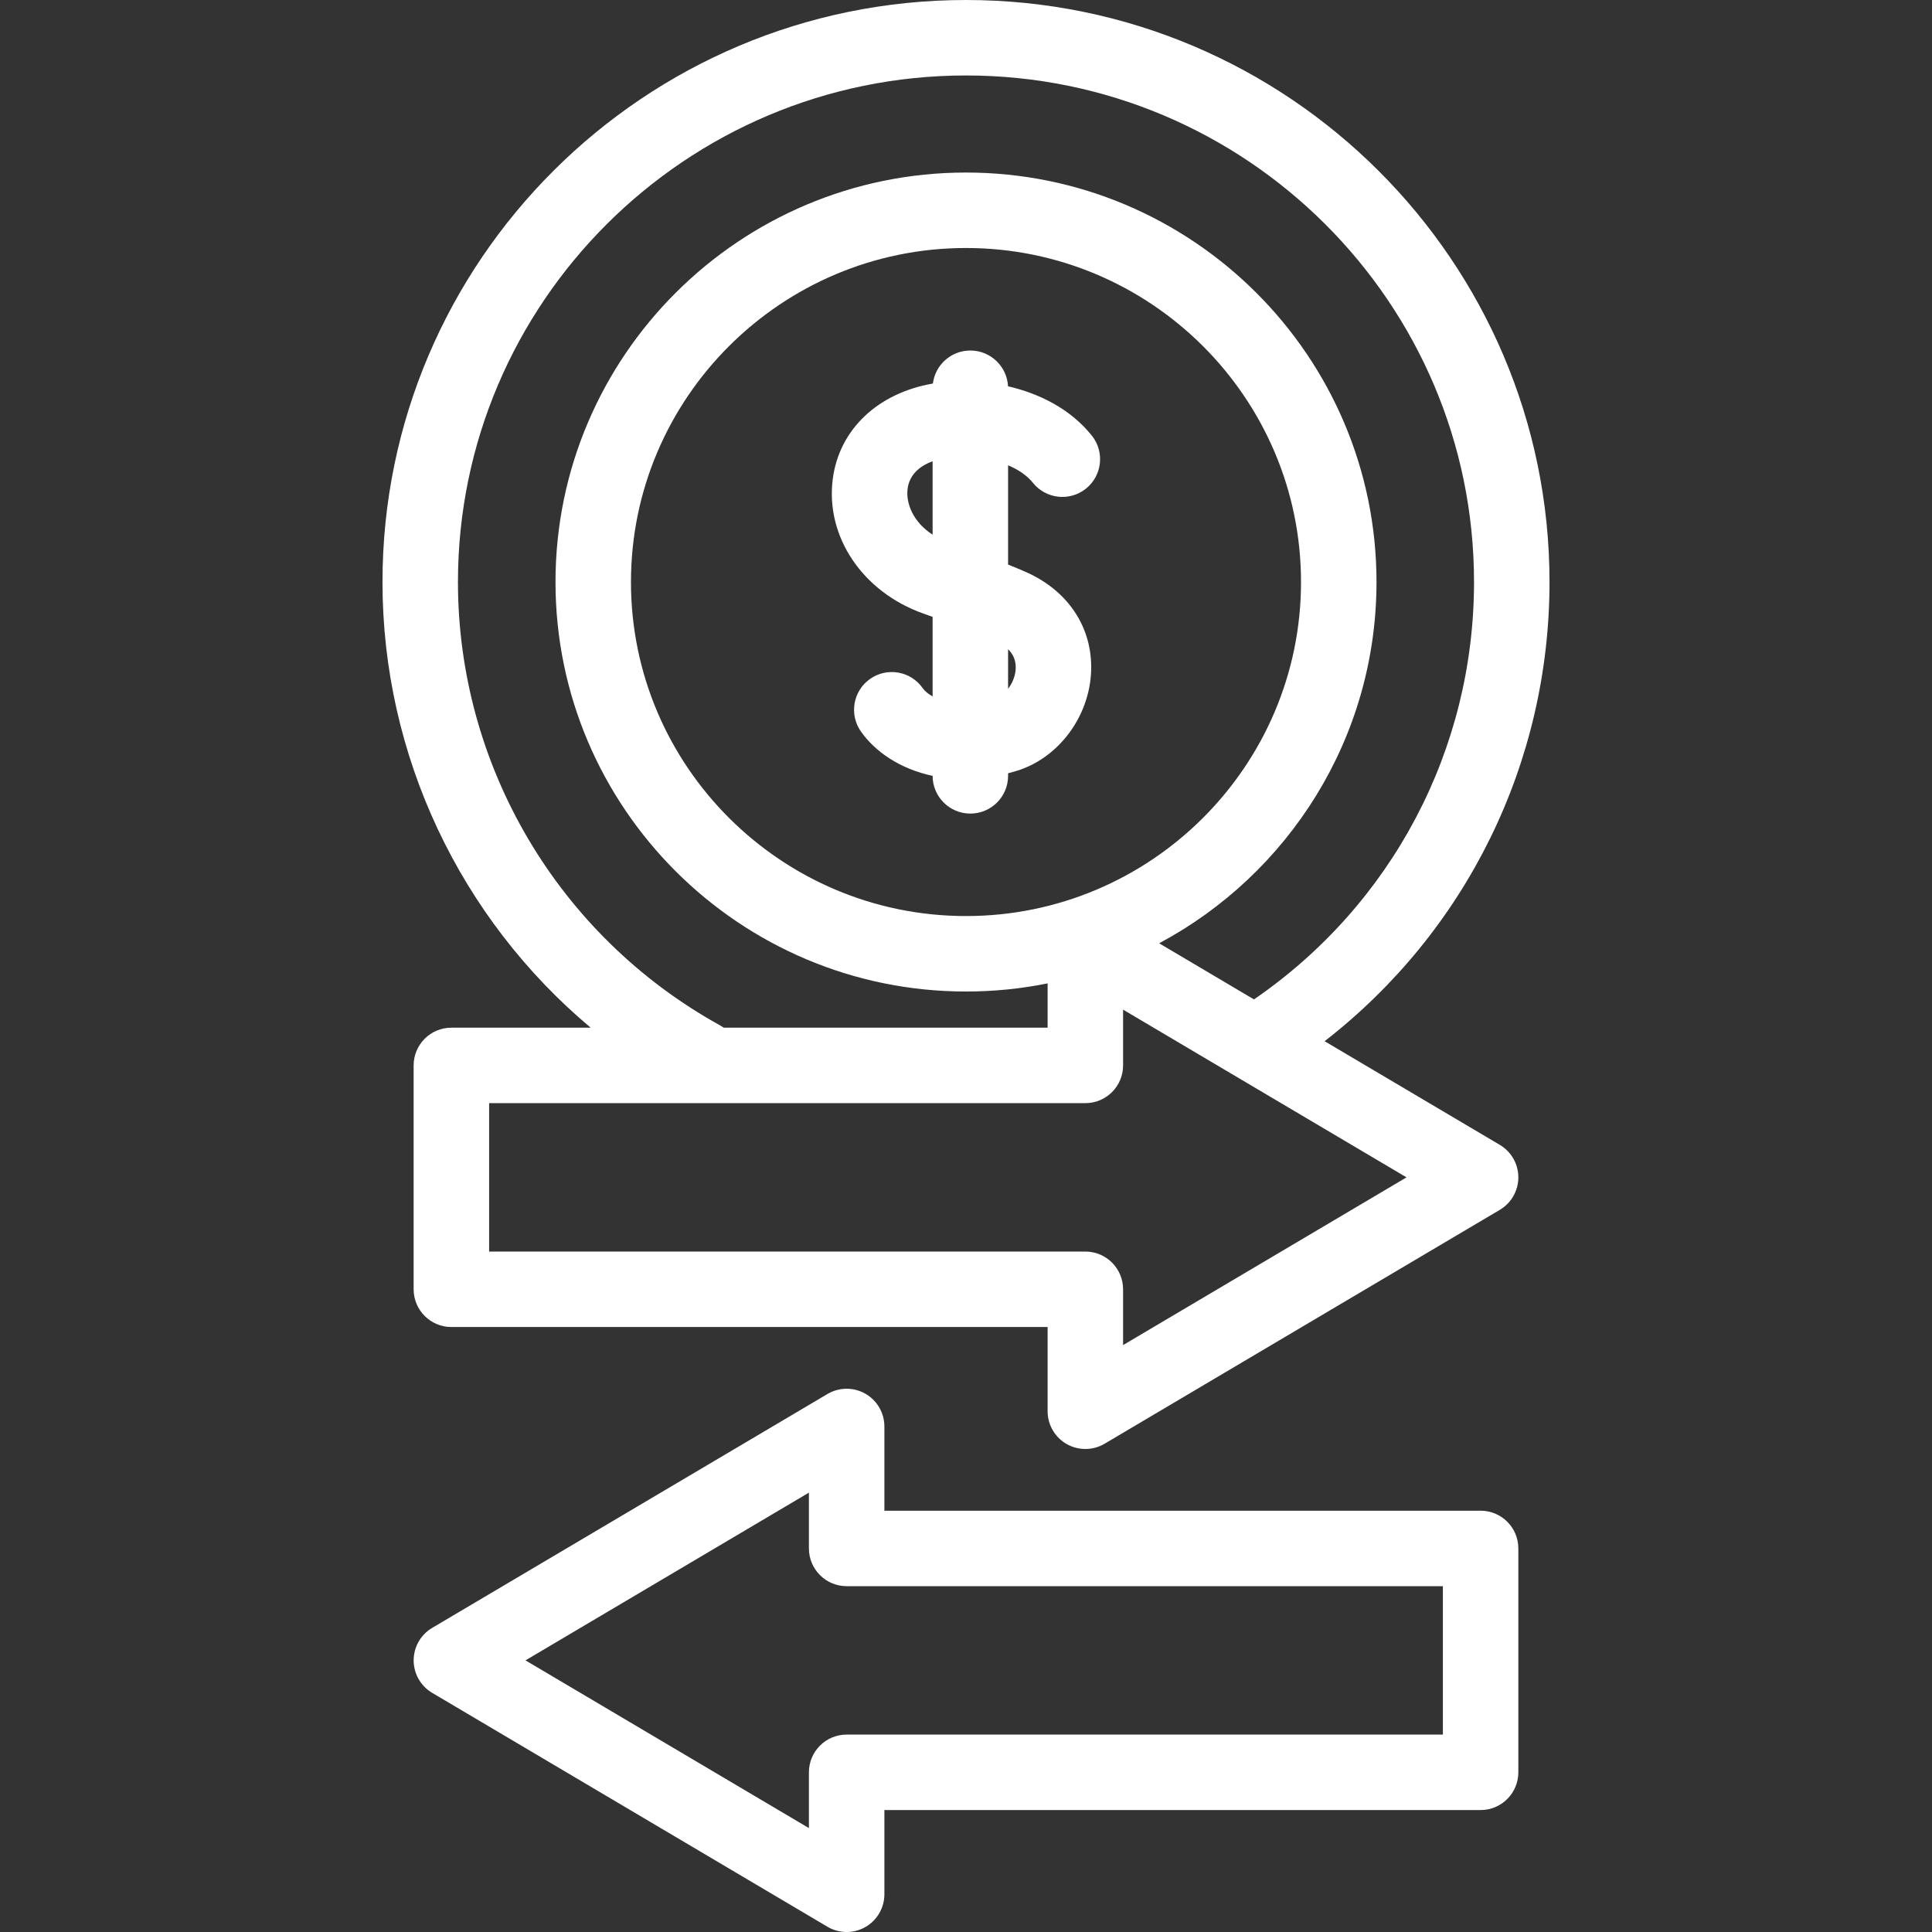 <svg xmlns="http://www.w3.org/2000/svg" width="82" height="82" viewBox="0 0 82 82" fill="none"><rect x="0" y="0" width="82" height="82" fill="#333333" stroke="none"/><path d="M39.194 26.043C39.328 26.09 39.457 26.137 39.583 26.182L39.583 29.557C39.387 29.45 39.245 29.326 39.162 29.207C38.655 28.482 37.657 28.306 36.932 28.813C36.207 29.32 36.031 30.319 36.538 31.044C37.143 31.907 38.205 32.638 39.583 32.93C39.583 33.814 40.3 34.531 41.184 34.531C42.069 34.531 42.786 33.814 42.786 32.929L42.786 32.821C42.903 32.791 43.021 32.758 43.14 32.721C44.862 32.201 46.161 30.53 46.301 28.656C46.439 26.796 45.455 25.18 43.67 24.336C43.466 24.24 43.164 24.112 42.786 23.962L42.786 19.748C43.213 19.928 43.586 20.175 43.841 20.493C44.395 21.182 45.403 21.292 46.093 20.738C46.782 20.184 46.892 19.176 46.339 18.486C45.42 17.343 44.097 16.699 42.784 16.395C42.74 15.55 42.041 14.877 41.184 14.877C40.367 14.877 39.693 15.489 39.595 16.279C37.256 16.681 35.612 18.23 35.344 20.341C35.033 22.785 36.616 25.129 39.194 26.043ZM43.107 28.419C43.085 28.714 42.964 29.005 42.786 29.234L42.786 27.554C43.027 27.788 43.132 28.074 43.107 28.419ZM38.521 20.746C38.59 20.206 38.965 19.802 39.583 19.577L39.583 22.693C38.756 22.16 38.443 21.363 38.521 20.746Z" fill="white"></path><path d="M45.272 61.289C45.772 61.574 46.386 61.569 46.881 61.277L63.657 51.349C64.144 51.061 64.443 50.537 64.443 49.971C64.443 49.405 64.144 48.88 63.657 48.592L56.221 44.192C62.233 39.524 65.766 32.382 65.766 24.703C65.766 11.082 54.656 -4.85628e-07 41 -1.08255e-06C27.344 -1.67946e-06 16.234 11.082 16.234 24.703C16.234 32.069 19.531 38.971 25.07 43.618L19.158 43.618C18.274 43.618 17.556 44.335 17.556 45.22L17.556 54.722C17.556 55.606 18.274 56.323 19.158 56.323L44.464 56.323L44.464 59.898C44.464 60.473 44.773 61.005 45.272 61.289ZM30.543 43.51C23.693 39.715 19.437 32.508 19.437 24.703C19.437 12.848 29.11 3.203 41 3.203C52.889 3.203 62.562 12.848 62.562 24.703C62.562 31.813 59.081 38.394 53.223 42.418L49.198 40.036C54.683 37.106 58.423 31.332 58.423 24.703C58.423 15.12 50.607 7.323 41 7.323C31.393 7.323 23.577 15.12 23.577 24.703C23.577 34.287 31.393 42.083 41 42.083C42.186 42.083 43.344 41.964 44.464 41.738L44.464 43.618L30.72 43.618C30.631 43.563 30.553 43.516 30.543 43.51ZM41 38.88C33.159 38.88 26.78 32.52 26.78 24.703C26.78 16.886 33.159 10.526 41 10.526C48.841 10.526 55.219 16.886 55.219 24.703C55.219 32.52 48.841 38.88 41 38.88ZM47.667 54.722C47.667 53.837 46.95 53.12 46.065 53.12L20.76 53.12L20.76 46.821L46.065 46.821C46.95 46.821 47.667 46.104 47.667 45.22L47.667 42.852L59.697 49.971L47.667 57.09L47.667 54.722Z" fill="white"></path><path d="M36.728 81.79C37.227 81.505 37.536 80.974 37.536 80.399L37.536 76.824L62.842 76.824C63.726 76.824 64.443 76.106 64.443 75.222L64.443 65.72C64.443 64.836 63.726 64.119 62.842 64.119L37.536 64.119L37.536 60.544C37.536 59.969 37.227 59.438 36.728 59.153C36.228 58.868 35.614 58.873 35.119 59.166L18.343 69.093C17.855 69.381 17.557 69.905 17.557 70.471C17.557 71.037 17.855 71.561 18.343 71.85L35.119 81.777C35.614 82.07 36.228 82.075 36.728 81.79ZM22.303 70.471L34.333 63.352L34.333 65.72C34.333 66.605 35.05 67.322 35.934 67.322L61.24 67.322L61.24 73.621L35.934 73.621C35.05 73.621 34.333 74.338 34.333 75.222L34.333 77.59L22.303 70.471Z" fill="white"></path></svg>